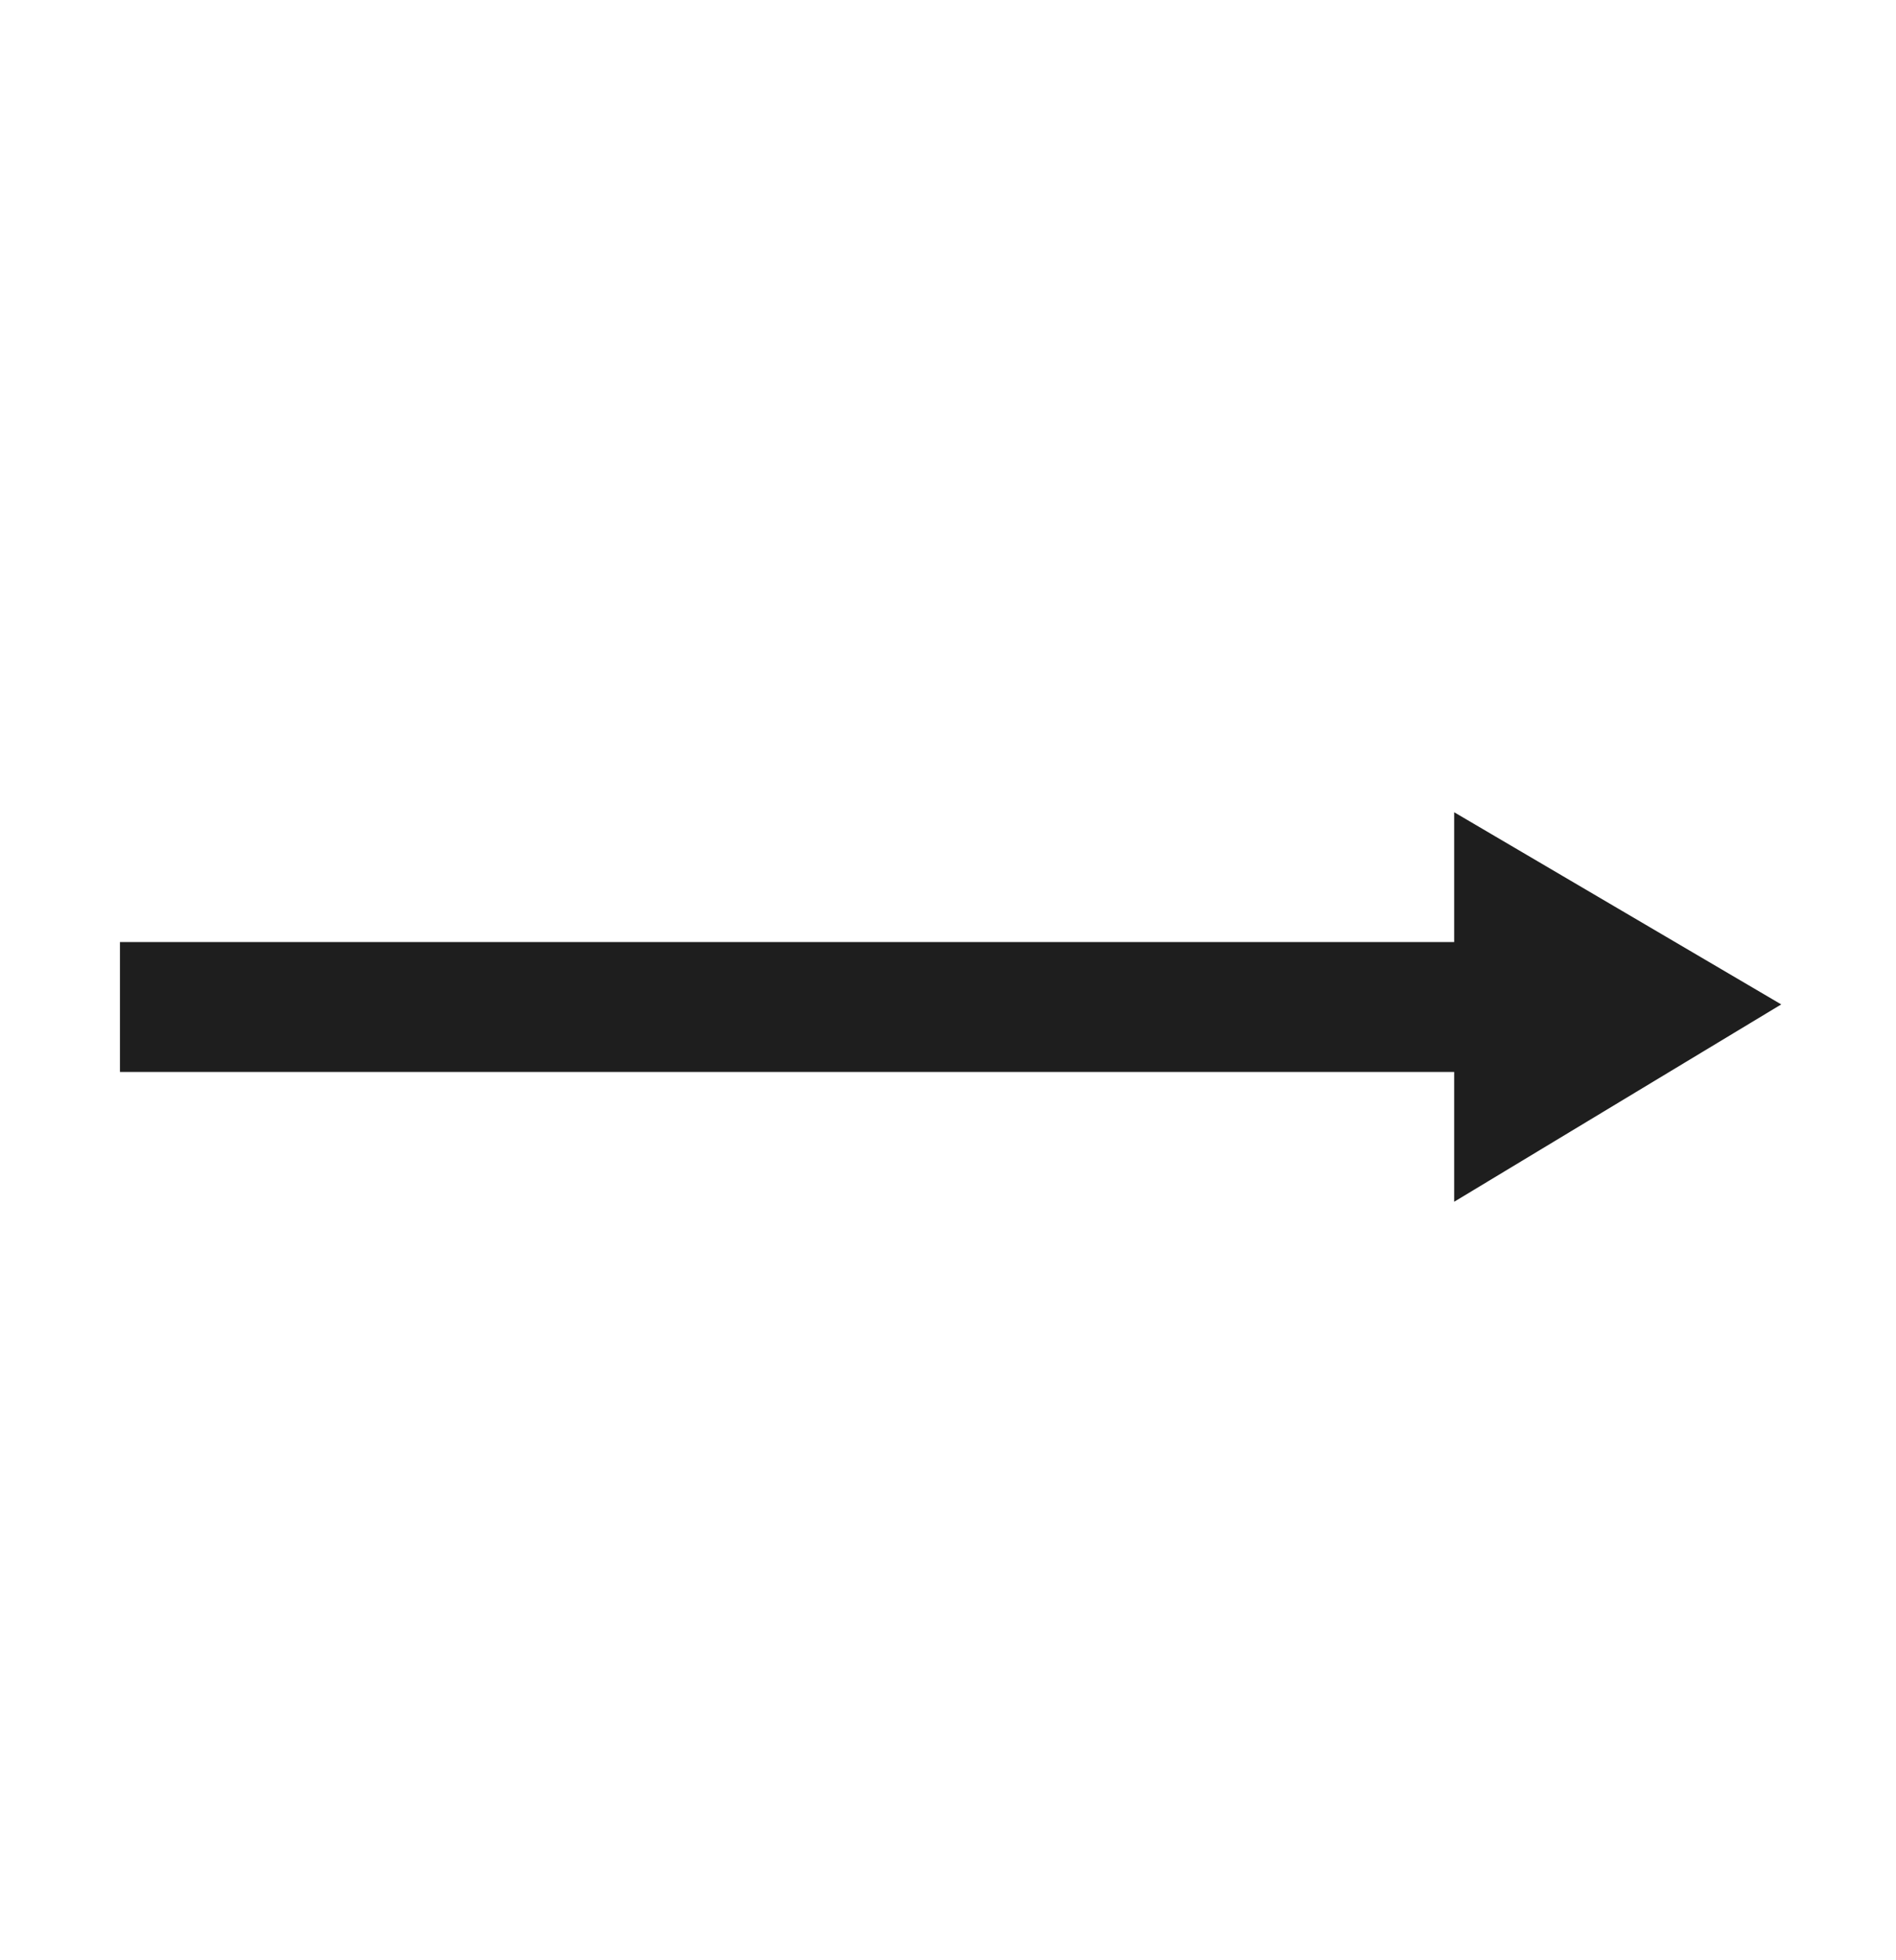 <svg width="30" height="31" viewBox="0 0 30 31" fill="none" xmlns="http://www.w3.org/2000/svg">
<path d="M1.898 14.898H24.076V16.952H1.898V14.898Z" fill="#1E1E1E"/>
<path d="M23.009 12.845L28.184 15.884L23.009 19.005V12.845Z" fill="#1E1E1E"/>
</svg>
